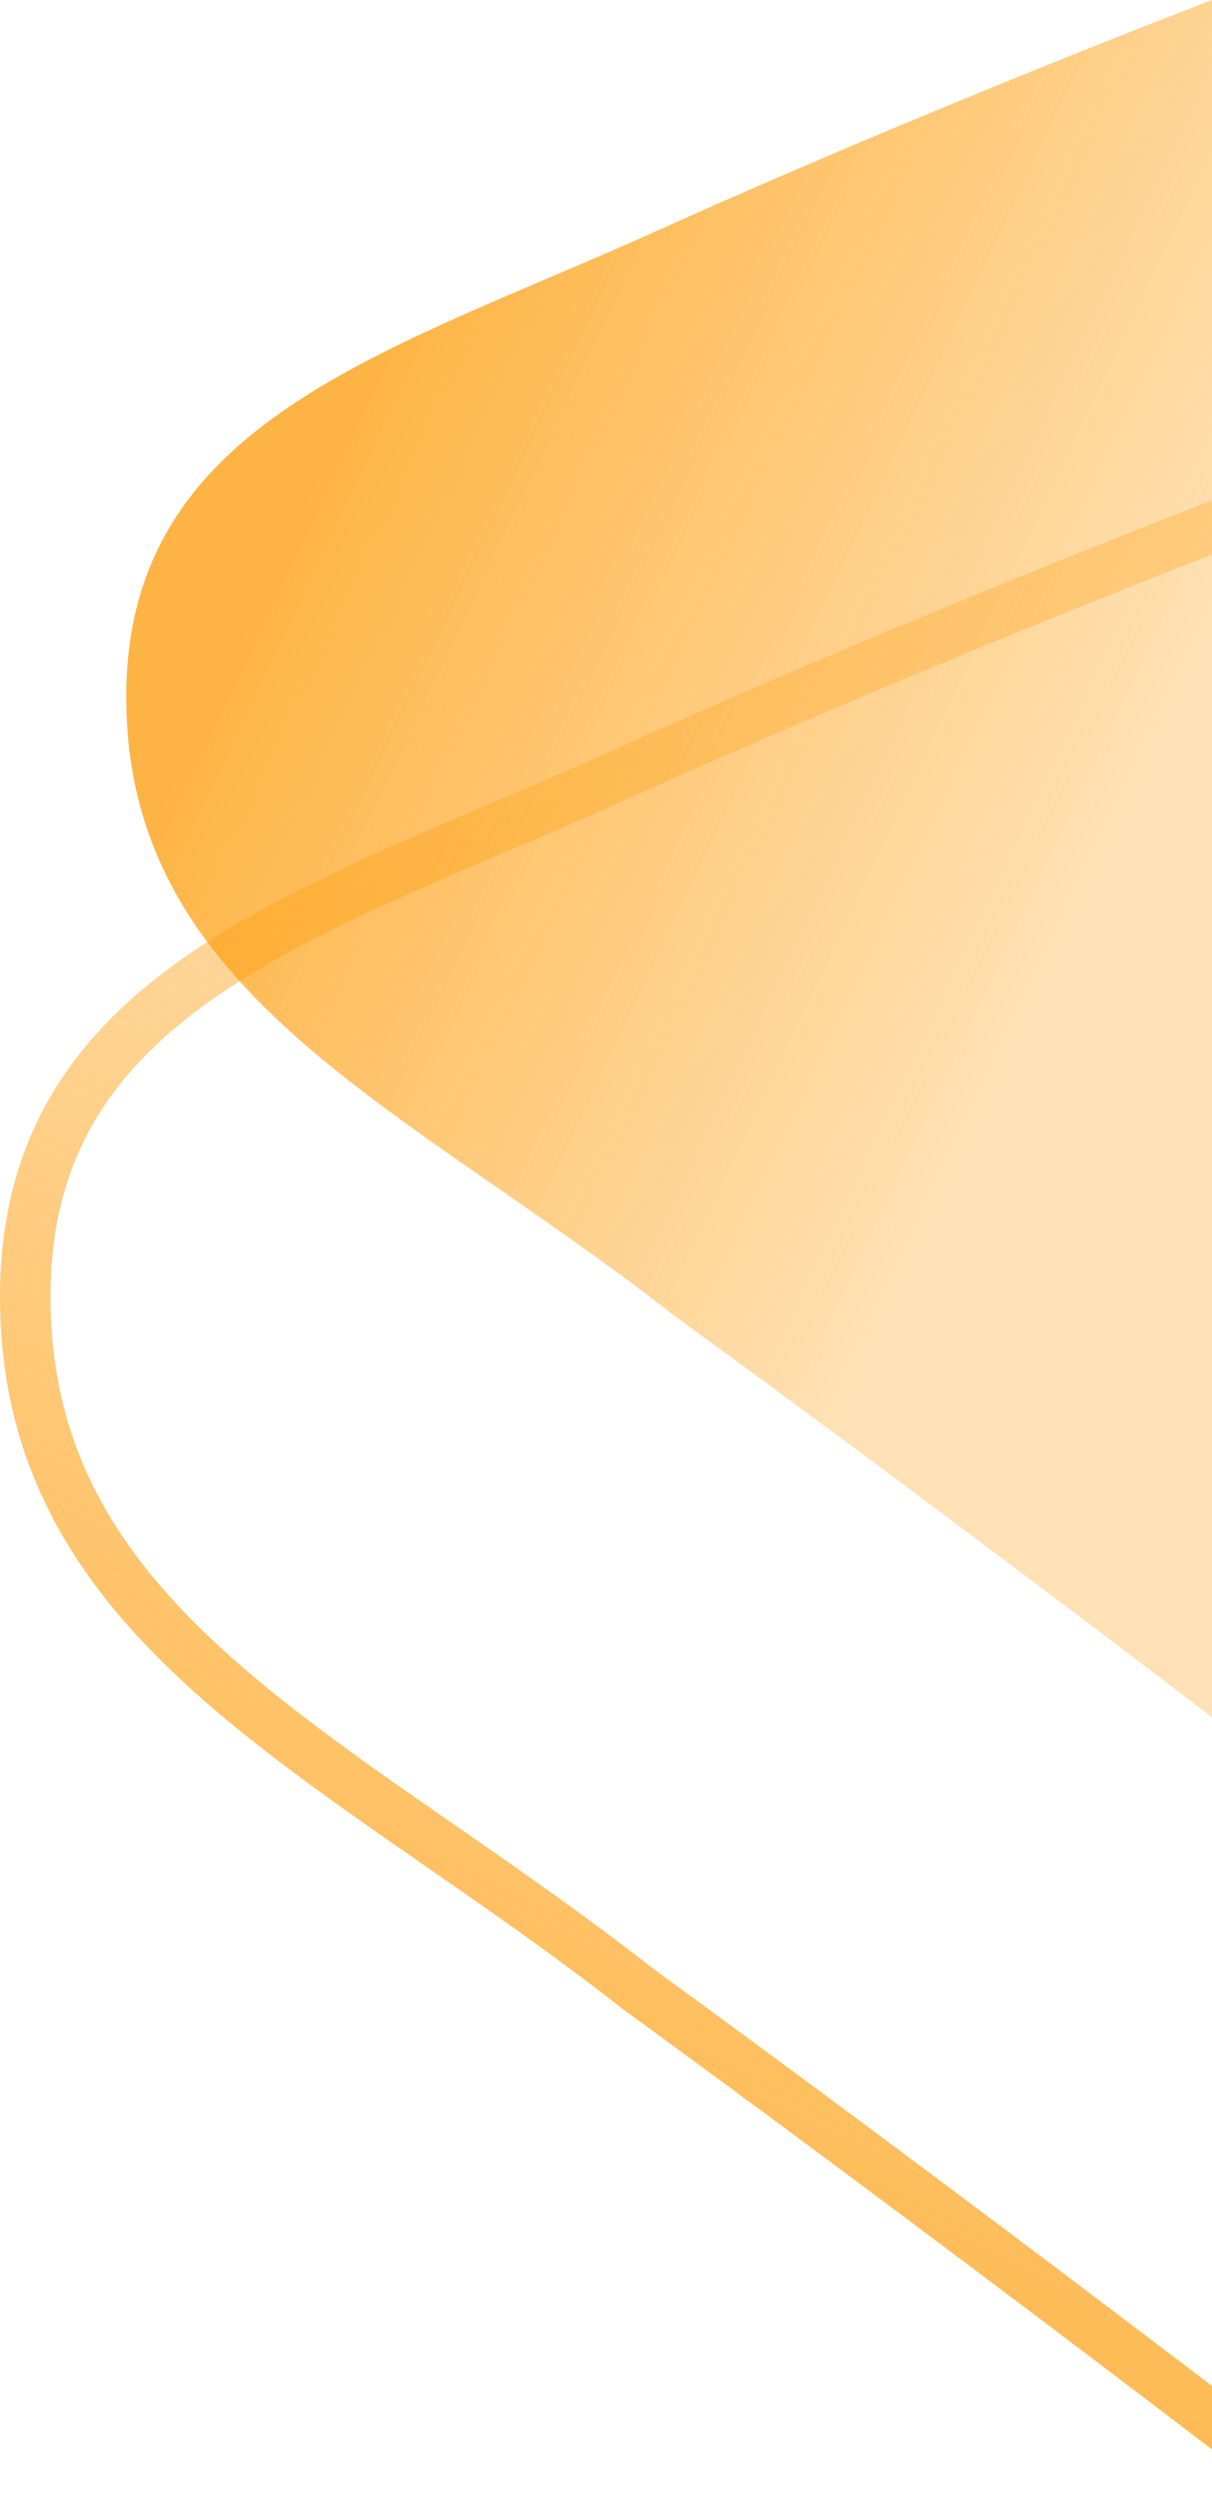<svg width="96" height="198" viewBox="0 0 96 198" fill="none" xmlns="http://www.w3.org/2000/svg">
<path d="M98 41V193C98 193 74.343 174.859 50.517 157.499C26.775 138.887 2 129.236 2 102.696C2 78.225 24.97 72.249 49.14 61.336C72.967 50.578 98 41 98 41Z" stroke="url(#paint0_linear_3004_2078)" stroke-width="4"/>
<path d="M96 0V136C96 136 74.808 119.768 53.463 104.236C32.194 87.583 10 78.948 10 55.202C10 33.306 30.577 27.959 52.23 18.195C73.575 8.57 96 0 96 0Z" fill="url(#paint1_linear_3004_2078)"/>
<defs>
<linearGradient id="paint0_linear_3004_2078" x1="50" y1="193" x2="108.589" y2="68.593" gradientUnits="userSpaceOnUse">
<stop stop-color="#FE9F0F" stop-opacity="0.78"/>
<stop offset="0.91" stop-color="#FE9F0F" stop-opacity="0.31"/>
</linearGradient>
<linearGradient id="paint1_linear_3004_2078" x1="10.001" y1="67.846" x2="79.984" y2="101.002" gradientUnits="userSpaceOnUse">
<stop stop-color="#FE9F0F" stop-opacity="0.78"/>
<stop offset="0.91" stop-color="#FE9F0F" stop-opacity="0.31"/>
</linearGradient>
</defs>
</svg>
